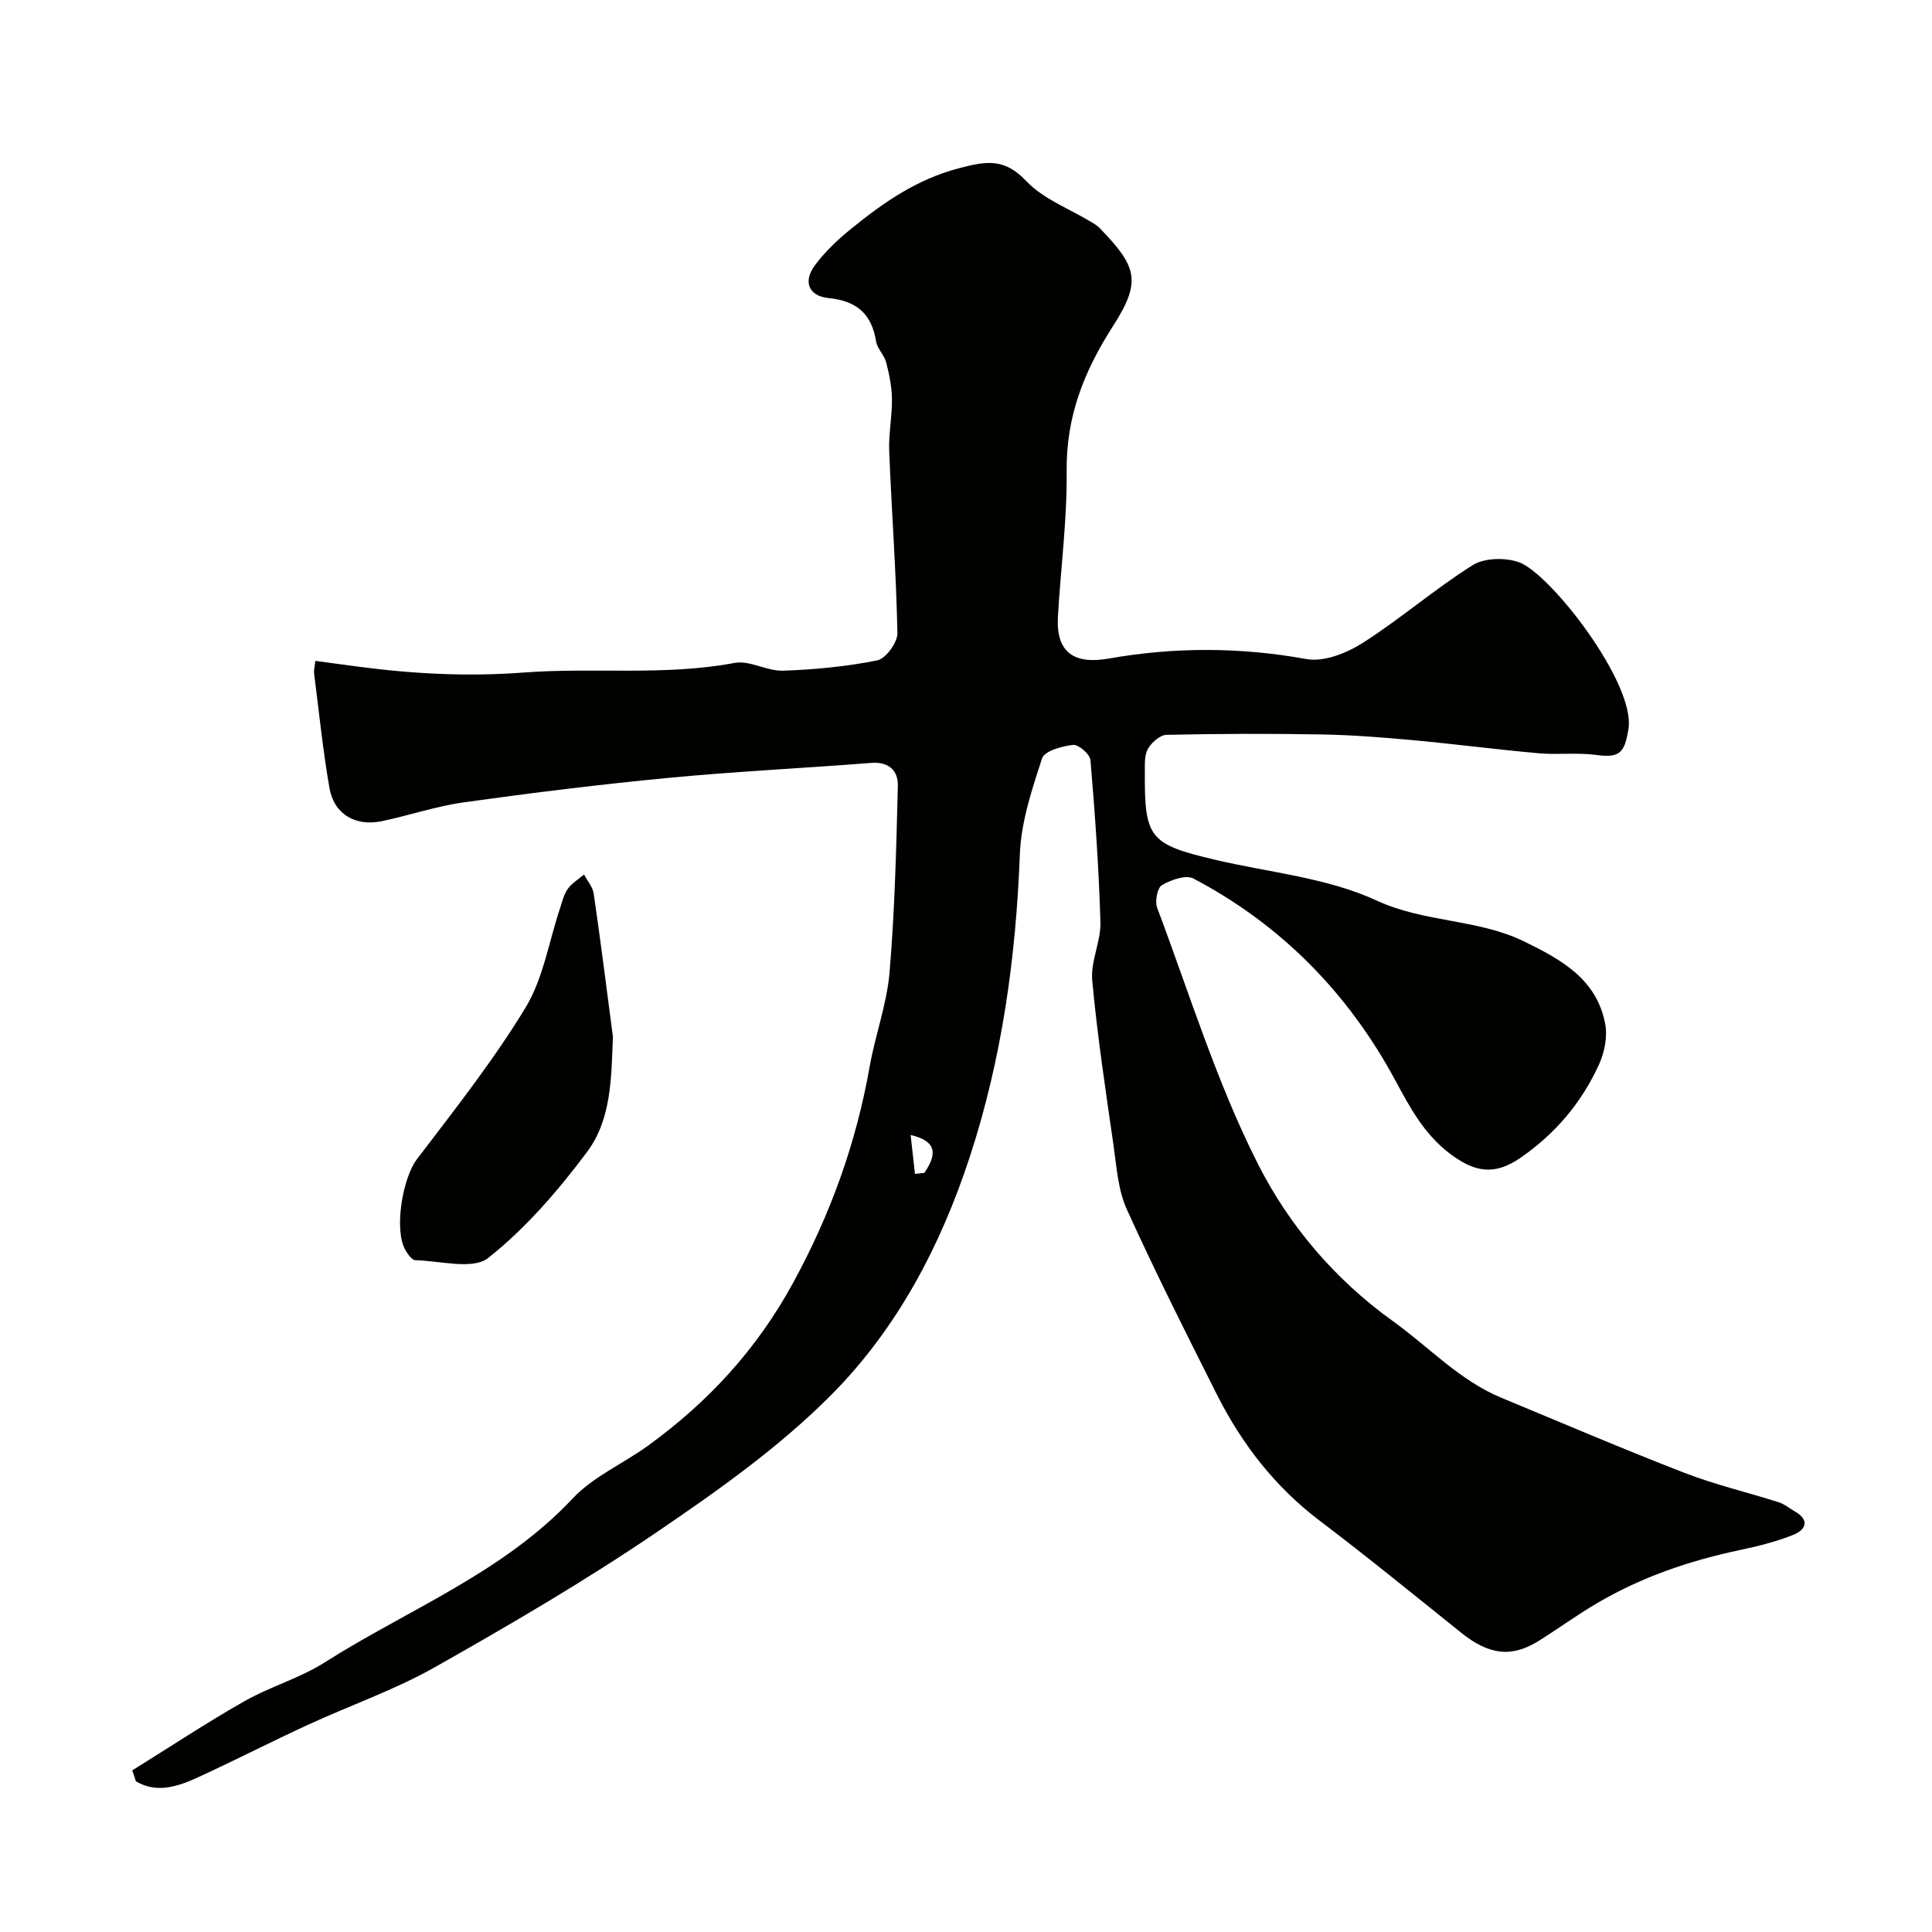 <svg enable-background="new 0 0 400 400" viewBox="0 0 400 400" xmlns="http://www.w3.org/2000/svg"><g fill="#010100"><path d="m27.38 366.54c7.72-4.8 15.31-9.82 23.2-14.31 5.35-3.04 11.48-4.77 16.65-8.05 17.3-10.99 36.85-18.49 51.33-33.93 4.25-4.53 10.43-7.19 15.58-10.92 12.45-9.03 22.48-19.86 30.04-33.69 7.79-14.26 13.07-28.95 15.87-44.79 1.15-6.54 3.56-12.94 4.12-19.5 1.08-12.84 1.4-25.76 1.72-38.65.08-3.07-1.79-5.04-5.51-4.75-13.96 1.1-27.96 1.76-41.89 3.09-14.15 1.35-28.28 3.1-42.36 5.06-5.77.8-11.38 2.72-17.11 3.92-5.42 1.14-9.86-1.46-10.8-6.82-1.38-7.88-2.18-15.86-3.19-23.79-.08-.62.12-1.27.25-2.58 3.04.41 5.89.79 8.73 1.17 11.43 1.52 22.79 2.12 34.42 1.24 14.5-1.1 29.15.74 43.66-1.99 3.13-.59 6.7 1.72 10.04 1.61 6.53-.23 13.11-.85 19.51-2.14 1.76-.36 4.2-3.71 4.16-5.64-.25-12.54-1.19-25.07-1.7-37.61-.15-3.6.61-7.22.57-10.83-.03-2.54-.55-5.11-1.19-7.58-.4-1.55-1.85-2.86-2.1-4.4-.92-5.68-4.03-8.37-9.79-8.94-4.22-.42-5.36-3.44-2.87-6.8 2.1-2.83 4.77-5.34 7.52-7.57 6.69-5.43 13.56-10.23 22.3-12.52 5.67-1.49 9.4-2.13 13.92 2.64 3.56 3.77 8.99 5.76 13.58 8.56.56.34 1.14.68 1.59 1.14 7.57 7.85 8.89 10.88 2.88 20.22-6.09 9.47-9.8 18.85-9.67 30.19.11 10.03-1.24 20.06-1.81 30.1-.42 7.46 3.38 9.93 10.56 8.66 13.46-2.38 27.17-2.39 40.86.11 3.61.66 8.33-1.21 11.65-3.32 7.84-4.99 14.93-11.17 22.8-16.12 2.42-1.52 6.7-1.61 9.53-.63 6.49 2.25 24.29 25.18 22.72 34.59-.81 4.89-1.76 6-6.7 5.33-3.93-.53-7.99.01-11.96-.35-8.71-.78-17.39-1.92-26.11-2.72-6.24-.57-12.51-1.06-18.77-1.17-10.7-.19-21.4-.16-32.1.08-1.34.03-3.08 1.58-3.84 2.89-.75 1.3-.63 3.18-.64 4.81-.09 13.71.95 14.96 14.57 18.17 11.22 2.64 23.17 3.7 33.42 8.44 9.97 4.61 20.9 3.76 30.56 8.48 7.75 3.78 15.01 7.82 16.76 17.06.5 2.63-.13 5.85-1.26 8.34-3.58 7.91-9.07 14.41-16.26 19.37-5.4 3.72-9.5 3.06-14.7-.9-5.3-4.04-8.21-9.51-11.24-15.13-9.75-18.07-23.6-32.19-41.79-41.78-1.57-.83-4.66.28-6.53 1.37-.95.56-1.48 3.34-.99 4.66 6.7 17.81 12.32 36.19 20.88 53.08 6.41 12.66 15.83 23.85 27.99 32.57 7.42 5.32 13.72 12.22 22.39 15.82 12.63 5.24 25.21 10.62 37.95 15.56 6.33 2.45 13.01 4.01 19.49 6.08 1.2.38 2.23 1.27 3.34 1.9 3.2 1.82 2.18 3.83-.3 4.83-3.59 1.44-7.42 2.39-11.22 3.19-10.41 2.2-20.35 5.61-29.53 11.03-4.07 2.4-7.91 5.19-11.92 7.71-5.67 3.57-10.36 2.97-16.13-1.66-9.71-7.79-19.37-15.67-29.29-23.19-9.25-7.01-16.1-15.87-21.26-26.09-6.4-12.71-12.8-25.43-18.67-38.38-1.83-4.03-2.11-8.83-2.76-13.32-1.63-11.34-3.35-22.68-4.4-34.09-.36-3.92 1.82-8.04 1.7-12.03-.32-11.2-1.12-22.39-2.06-33.56-.1-1.21-2.48-3.28-3.6-3.15-2.3.26-5.91 1.25-6.42 2.79-2.11 6.45-4.34 13.17-4.6 19.86-.82 21.41-3.7 42.33-10.4 62.75-6.05 18.44-15.03 35.44-28.54 49.07-10.75 10.84-23.52 19.89-36.22 28.52-14.82 10.07-30.35 19.15-45.96 27.97-8.32 4.7-17.5 7.88-26.22 11.9-7.57 3.49-15 7.29-22.57 10.78-4.25 1.96-8.66 3.56-13.11.94-.22-.75-.49-1.51-.75-2.26zm162.05-123.5c.65-.07 1.29-.13 1.94-.2 2.88-4.17 2.31-6.65-2.83-7.85.32 2.93.61 5.49.89 8.05z"/><path d="m126.9 214.66c-.34 8.43-.28 17.05-5.36 23.84-5.98 8-12.69 15.79-20.46 21.94-3.18 2.52-9.95.59-15.09.47-.69-.02-1.51-1.18-1.99-1.98-2.53-4.2-.63-15.06 2.31-18.92 7.8-10.24 15.81-20.4 22.48-31.36 3.69-6.07 4.84-13.67 7.15-20.58.46-1.38.8-2.9 1.62-4.05.85-1.18 2.22-1.99 3.36-2.96.69 1.31 1.8 2.56 2 3.94 1.44 9.88 2.68 19.77 3.98 29.66z"/></g></svg>